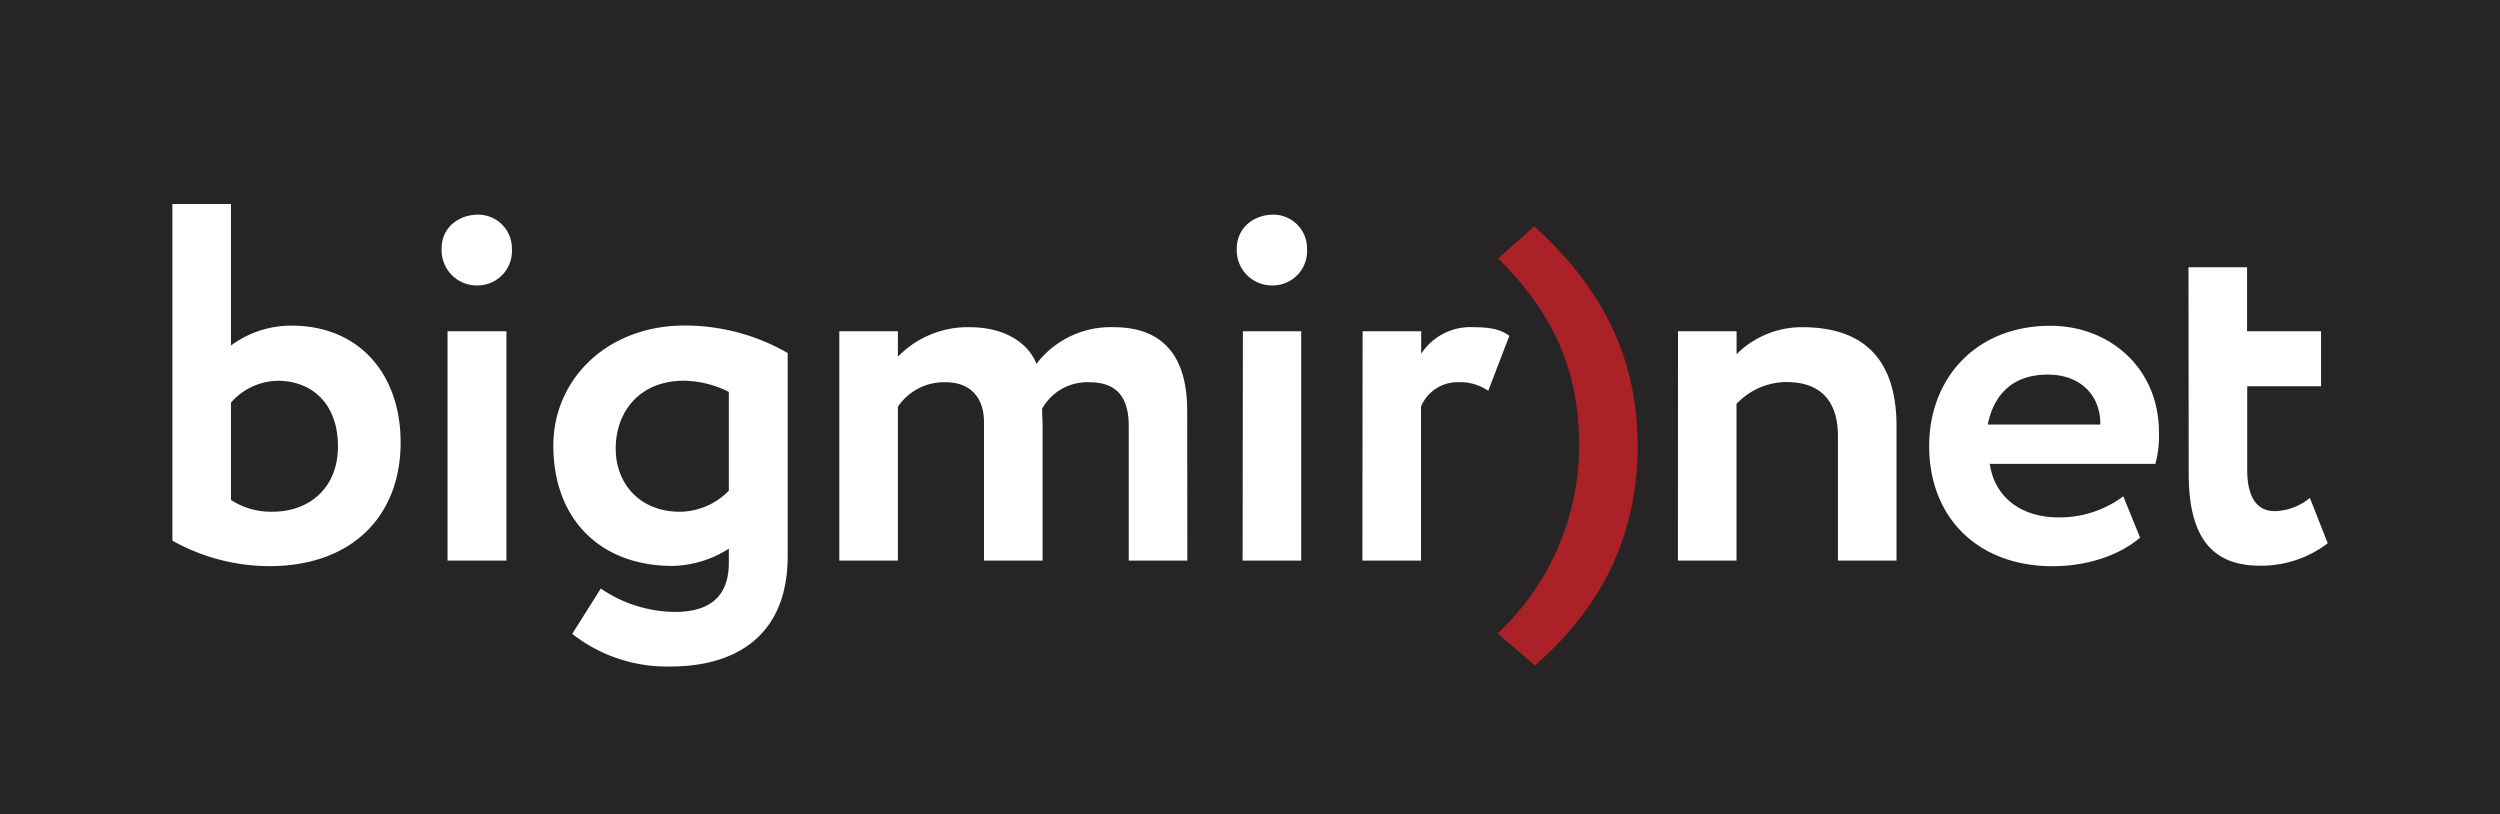 <?xml version="1.0" encoding="UTF-8"?> <svg xmlns="http://www.w3.org/2000/svg" viewBox="0 0 355.44 115.76"> <defs> <style>.cls-1{fill:#262424;}.cls-2{fill:#fff;}.cls-3{fill:#aa2127;}</style> </defs> <title>w2223цlogo</title> <g id="Layer_2" data-name="Layer 2"> <rect class="cls-1" width="355.44" height="115.76"></rect> <path class="cls-2" d="M24.51,29h8.33V49.13a14.25,14.25,0,0,1,8.62-2.83c9.71,0,15.5,7,15.5,16.59,0,10.72-7.17,17.6-18.62,17.6a28.29,28.29,0,0,1-13.83-3.62Zm8.33,28.25V71.08a10.35,10.35,0,0,0,5.94,1.67c5.21,0,9.27-3.4,9.27-9.27,0-6.23-3.84-9.34-8.55-9.34A9,9,0,0,0,32.84,57.24Z"></path> <path class="cls-2" d="M68,30.52a4.79,4.79,0,0,1,4.78,4.85A4.89,4.89,0,0,1,68,40.58a5,5,0,0,1-5.21-5.21C62.76,32.4,65.15,30.52,68,30.52ZM63.63,47.1H72V79.7H63.63Z"></path> <path class="cls-2" d="M95.36,94.76a21.77,21.77,0,0,1-14-4.64l4.06-6.45A18.87,18.87,0,0,0,95.94,87c5.21,0,7.68-2.39,7.68-7V78a15.33,15.33,0,0,1-8,2.46c-10.43,0-16.95-6.81-16.95-17.09,0-9.49,7.68-17.09,18.69-17.09a29.29,29.29,0,0,1,14.63,3.91v29C111.94,90.42,104.56,94.76,95.36,94.76Zm8.26-25V55.72a14.56,14.56,0,0,0-6.38-1.59c-6.37,0-9.7,4.49-9.7,9.63s3.55,9,9.13,9A9.91,9.91,0,0,0,103.62,69.77Z"></path> <path class="cls-2" d="M168.81,79.7h-8.33V60.58c0-4.06-1.67-6.23-5.58-6.23a7.34,7.34,0,0,0-6.74,3.77c0,.51.07,1.67.07,2.39V79.7h-8.33V60c0-3.4-1.88-5.65-5.43-5.65a7.9,7.9,0,0,0-6.81,3.48V79.7h-8.33V47.1h8.33v3.62a13.78,13.78,0,0,1,10.21-4.2c5,0,8.33,2.25,9.49,5.21a13.27,13.27,0,0,1,11-5.21c5.94,0,10.43,3,10.43,11.88Z"></path> <path class="cls-2" d="M181.05,30.52a4.79,4.79,0,0,1,4.78,4.85,4.89,4.89,0,0,1-4.78,5.21,5,5,0,0,1-5.21-5.21C175.84,32.4,178.23,30.52,181.05,30.52ZM176.71,47.1H185V79.7h-8.33Z"></path> <path class="cls-2" d="M193.73,47.1h8.33v3.19a8.36,8.36,0,0,1,7.46-3.77c2.68,0,4,.43,5.07,1.23l-3,7.82a6.94,6.94,0,0,0-4.2-1.23,5.62,5.62,0,0,0-5.36,3.48V79.7h-8.33Z"></path> <path class="cls-3" d="M212.93,90.06A36.76,36.76,0,0,0,224.52,63.4c0-10.65-3.62-18.83-11.52-26.66l5.14-4.56c11.08,10,14.7,20.57,14.7,31.22s-3.62,21.73-14.63,31.22Z"></path> <path class="cls-2" d="M238.57,47.1h8.33v3.26a13.1,13.1,0,0,1,9.34-3.84c8,0,13.4,3.84,13.4,14.05V79.7h-8.33V62c0-5.21-2.68-7.68-7.32-7.68a9.76,9.76,0,0,0-7.1,3.11V79.7h-8.33Z"></path> <path class="cls-2" d="M304.27,76.44c-3.26,2.75-7.9,4.06-12.46,4.06-10.5,0-17.53-6.81-17.53-17.09,0-9.49,6.52-17.09,17.24-17.09,8.4,0,15.43,6,15.43,15.14a15,15,0,0,1-.51,4.49H282.9c.72,4.92,4.64,7.61,9.78,7.61a15.08,15.08,0,0,0,9.2-3ZM282.61,60.36h16c.07-4-2.68-7.1-7.46-7.1C286.16,53.26,283.48,56.08,282.61,60.36Z"></path> <path class="cls-2" d="M311.15,38h8.33V47.1H330v7.82h-10.5V66.8c0,3.55,1.16,5.87,3.91,5.87a8.1,8.1,0,0,0,5-1.88l2.54,6.45a15.68,15.68,0,0,1-9.63,3.19c-7.39,0-10.14-4.78-10.14-13.11Z"></path> </g> </svg> 